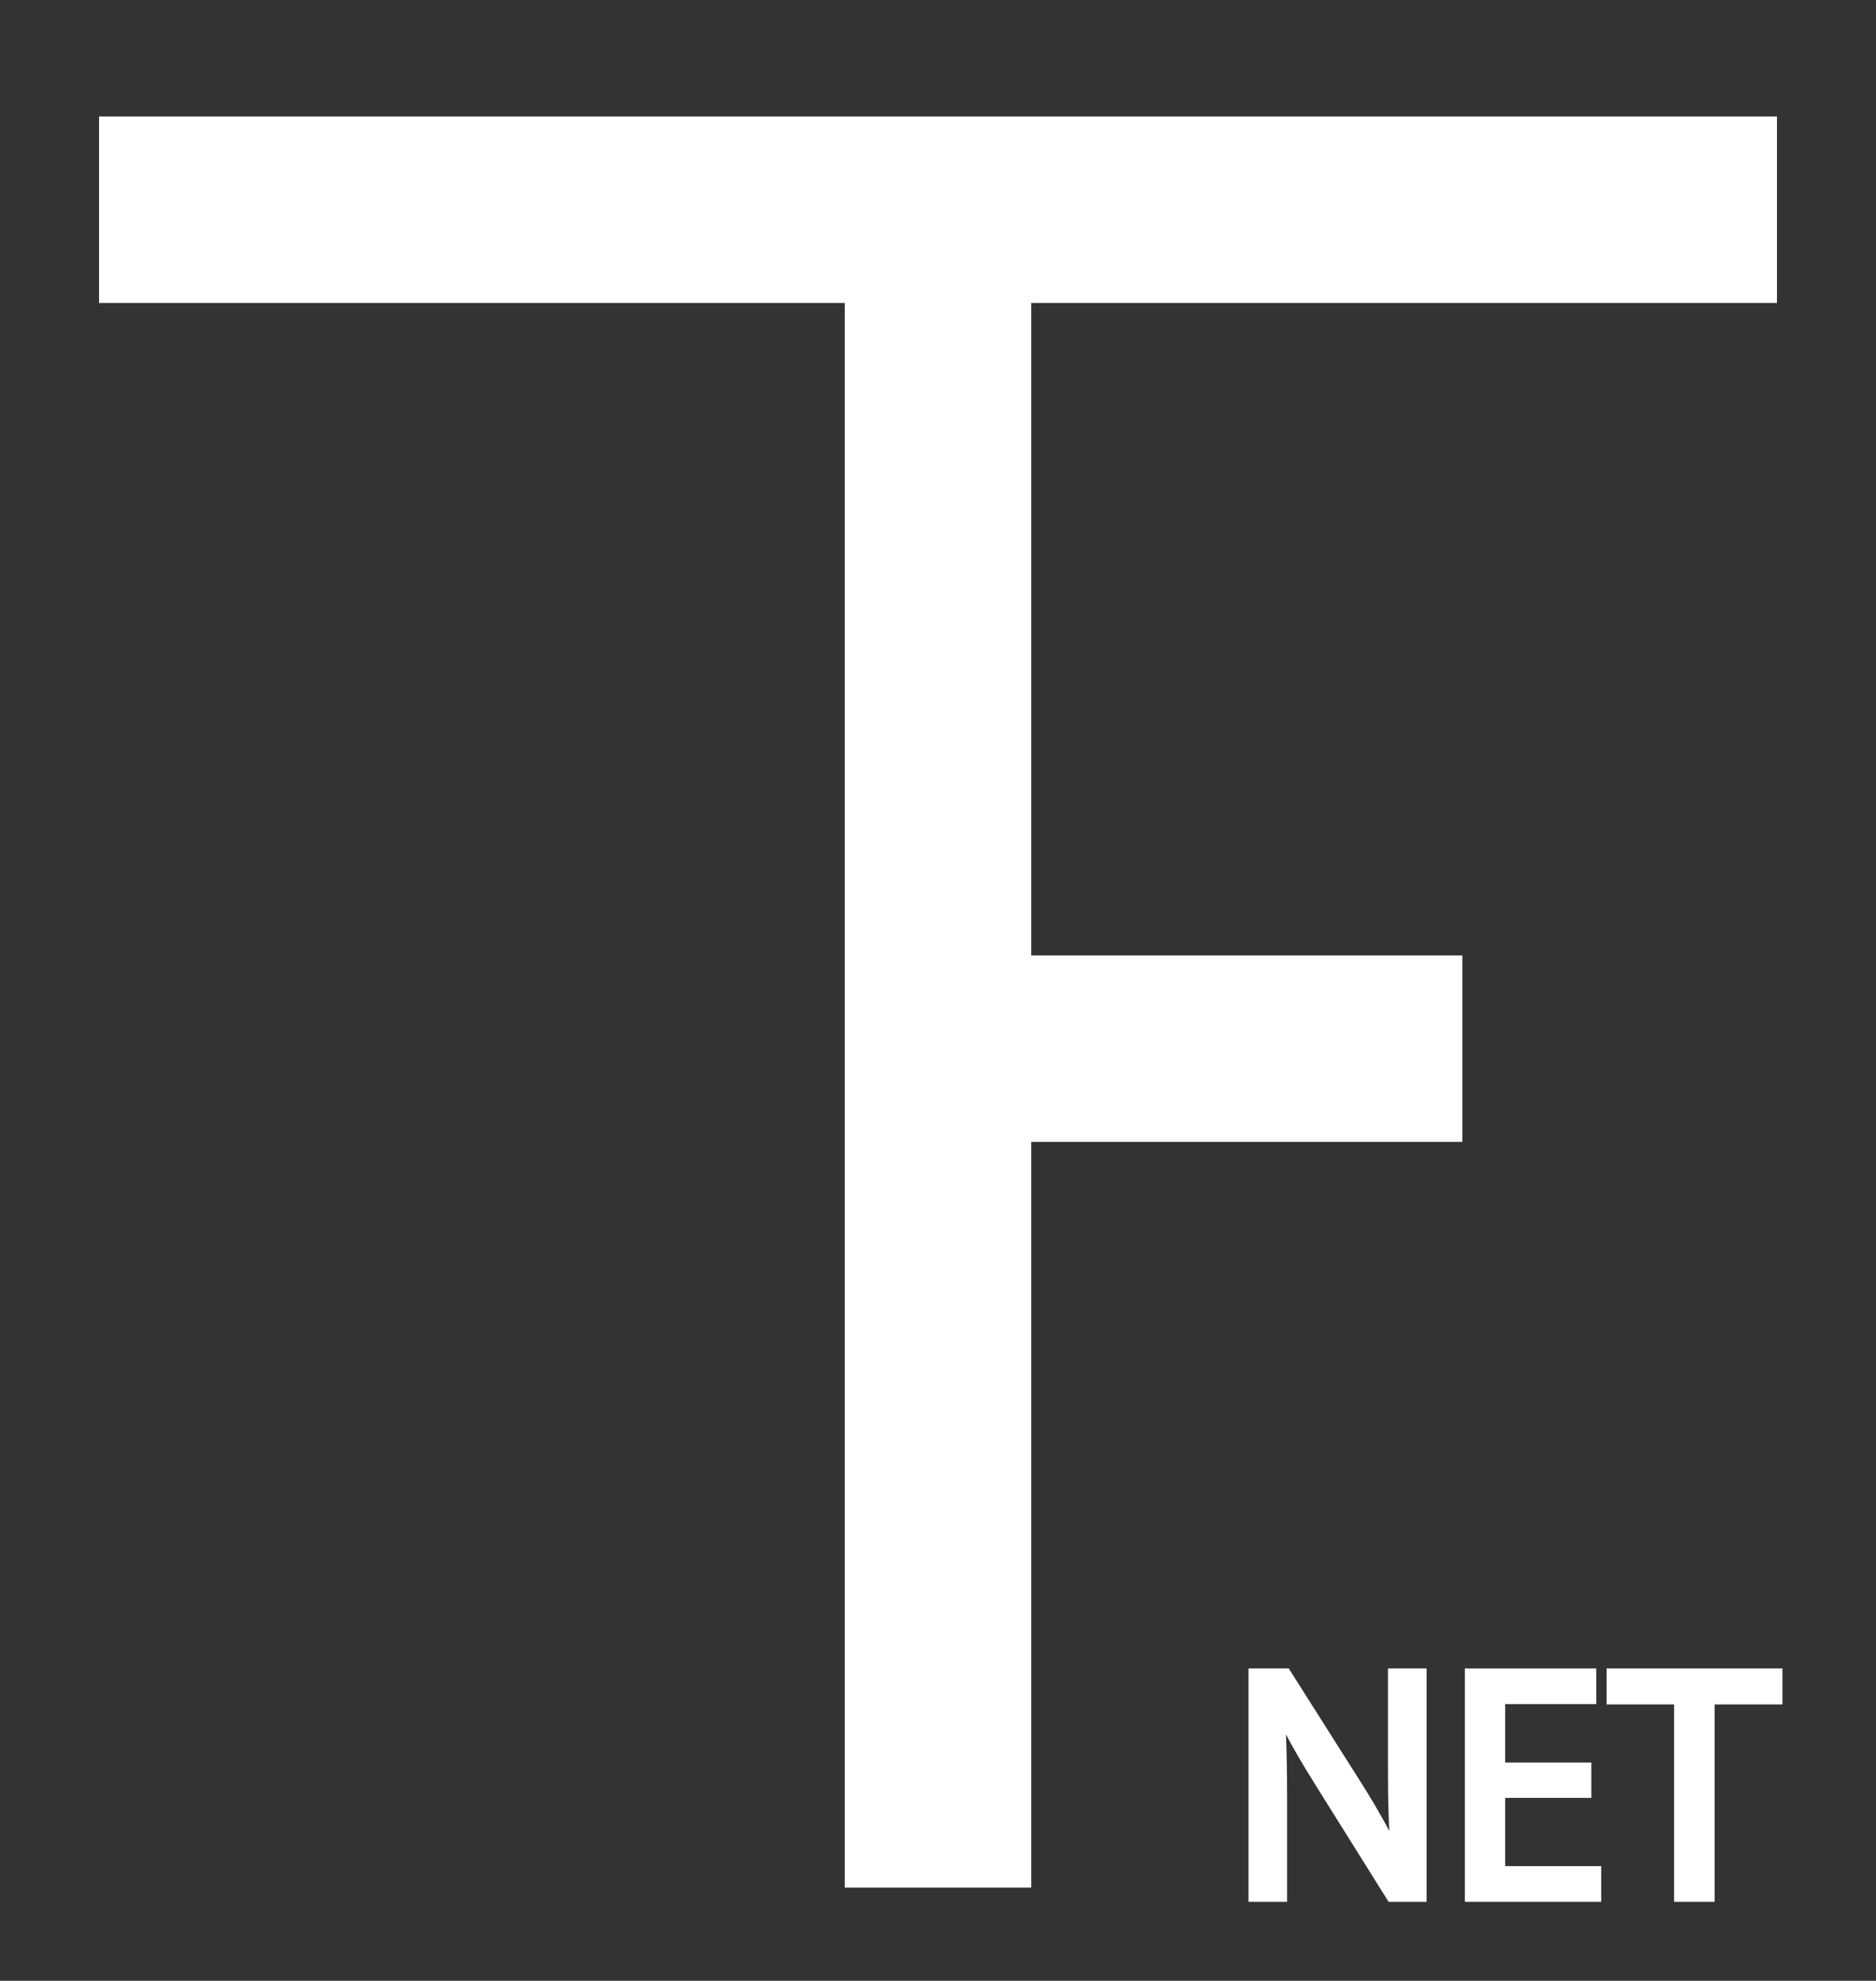 <?xml version="1.0" encoding="utf-8"?>
<!-- Generator: Adobe Illustrator 16.0.3, SVG Export Plug-In . SVG Version: 6.00 Build 0)  -->
<!DOCTYPE svg PUBLIC "-//W3C//DTD SVG 1.1//EN" "http://www.w3.org/Graphics/SVG/1.1/DTD/svg11.dtd">
<svg version="1.1" id="Layer_1" xmlns="http://www.w3.org/2000/svg" xmlns:xlink="http://www.w3.org/1999/xlink" x="0px" y="0px"
	 width="161px" height="170px" viewBox="0 0 161 170" enable-background="new 0 0 161 170" xml:space="preserve">
<rect x="0" y="0" width="161" height="170" fill="#333333" stroke="none"/>
<line fill="#FFFFFF" stroke="#FFFFFF" stroke-width="16" stroke-miterlimit="10" x1="8.5" y1="18" x2="152.5" y2="18"/>
<line fill="#FFFFFF" stroke="#FFFFFF" stroke-width="16" stroke-miterlimit="10" x1="80.5" y1="18" x2="80.5" y2="162"/>
<line fill="#FFFFFF" stroke="#FFFFFF" stroke-width="16" stroke-miterlimit="10" x1="80.5" y1="90" x2="125.5" y2="90"/>
<g>
	<path fill="#FFFFFF" stroke="#FFFFFF" stroke-miterlimit="10" d="M107.646,162.719v-19.026h2.682l6.097,9.626
		c1.412,2.23,2.513,4.234,3.416,6.182l0.056-0.028c-0.226-2.541-0.282-4.855-0.282-7.819v-7.961h2.315v19.026h-2.484l-6.041-9.654
		c-1.327-2.117-2.597-4.291-3.557-6.352l-0.084,0.028c0.141,2.399,0.197,4.686,0.197,7.848v8.13H107.646z"/>
	<path fill="#FFFFFF" stroke="#FFFFFF" stroke-miterlimit="10" d="M136.07,153.798h-7.396v6.86h8.243v2.061h-10.699v-19.026h10.275
		v2.061h-7.819v6.013h7.396V153.798z"/>
	<path fill="#FFFFFF" stroke="#FFFFFF" stroke-miterlimit="10" d="M144.17,145.781h-5.787v-2.089h14.086v2.089h-5.815v16.938h-2.484
		V145.781z"/>
</g>
</svg>
